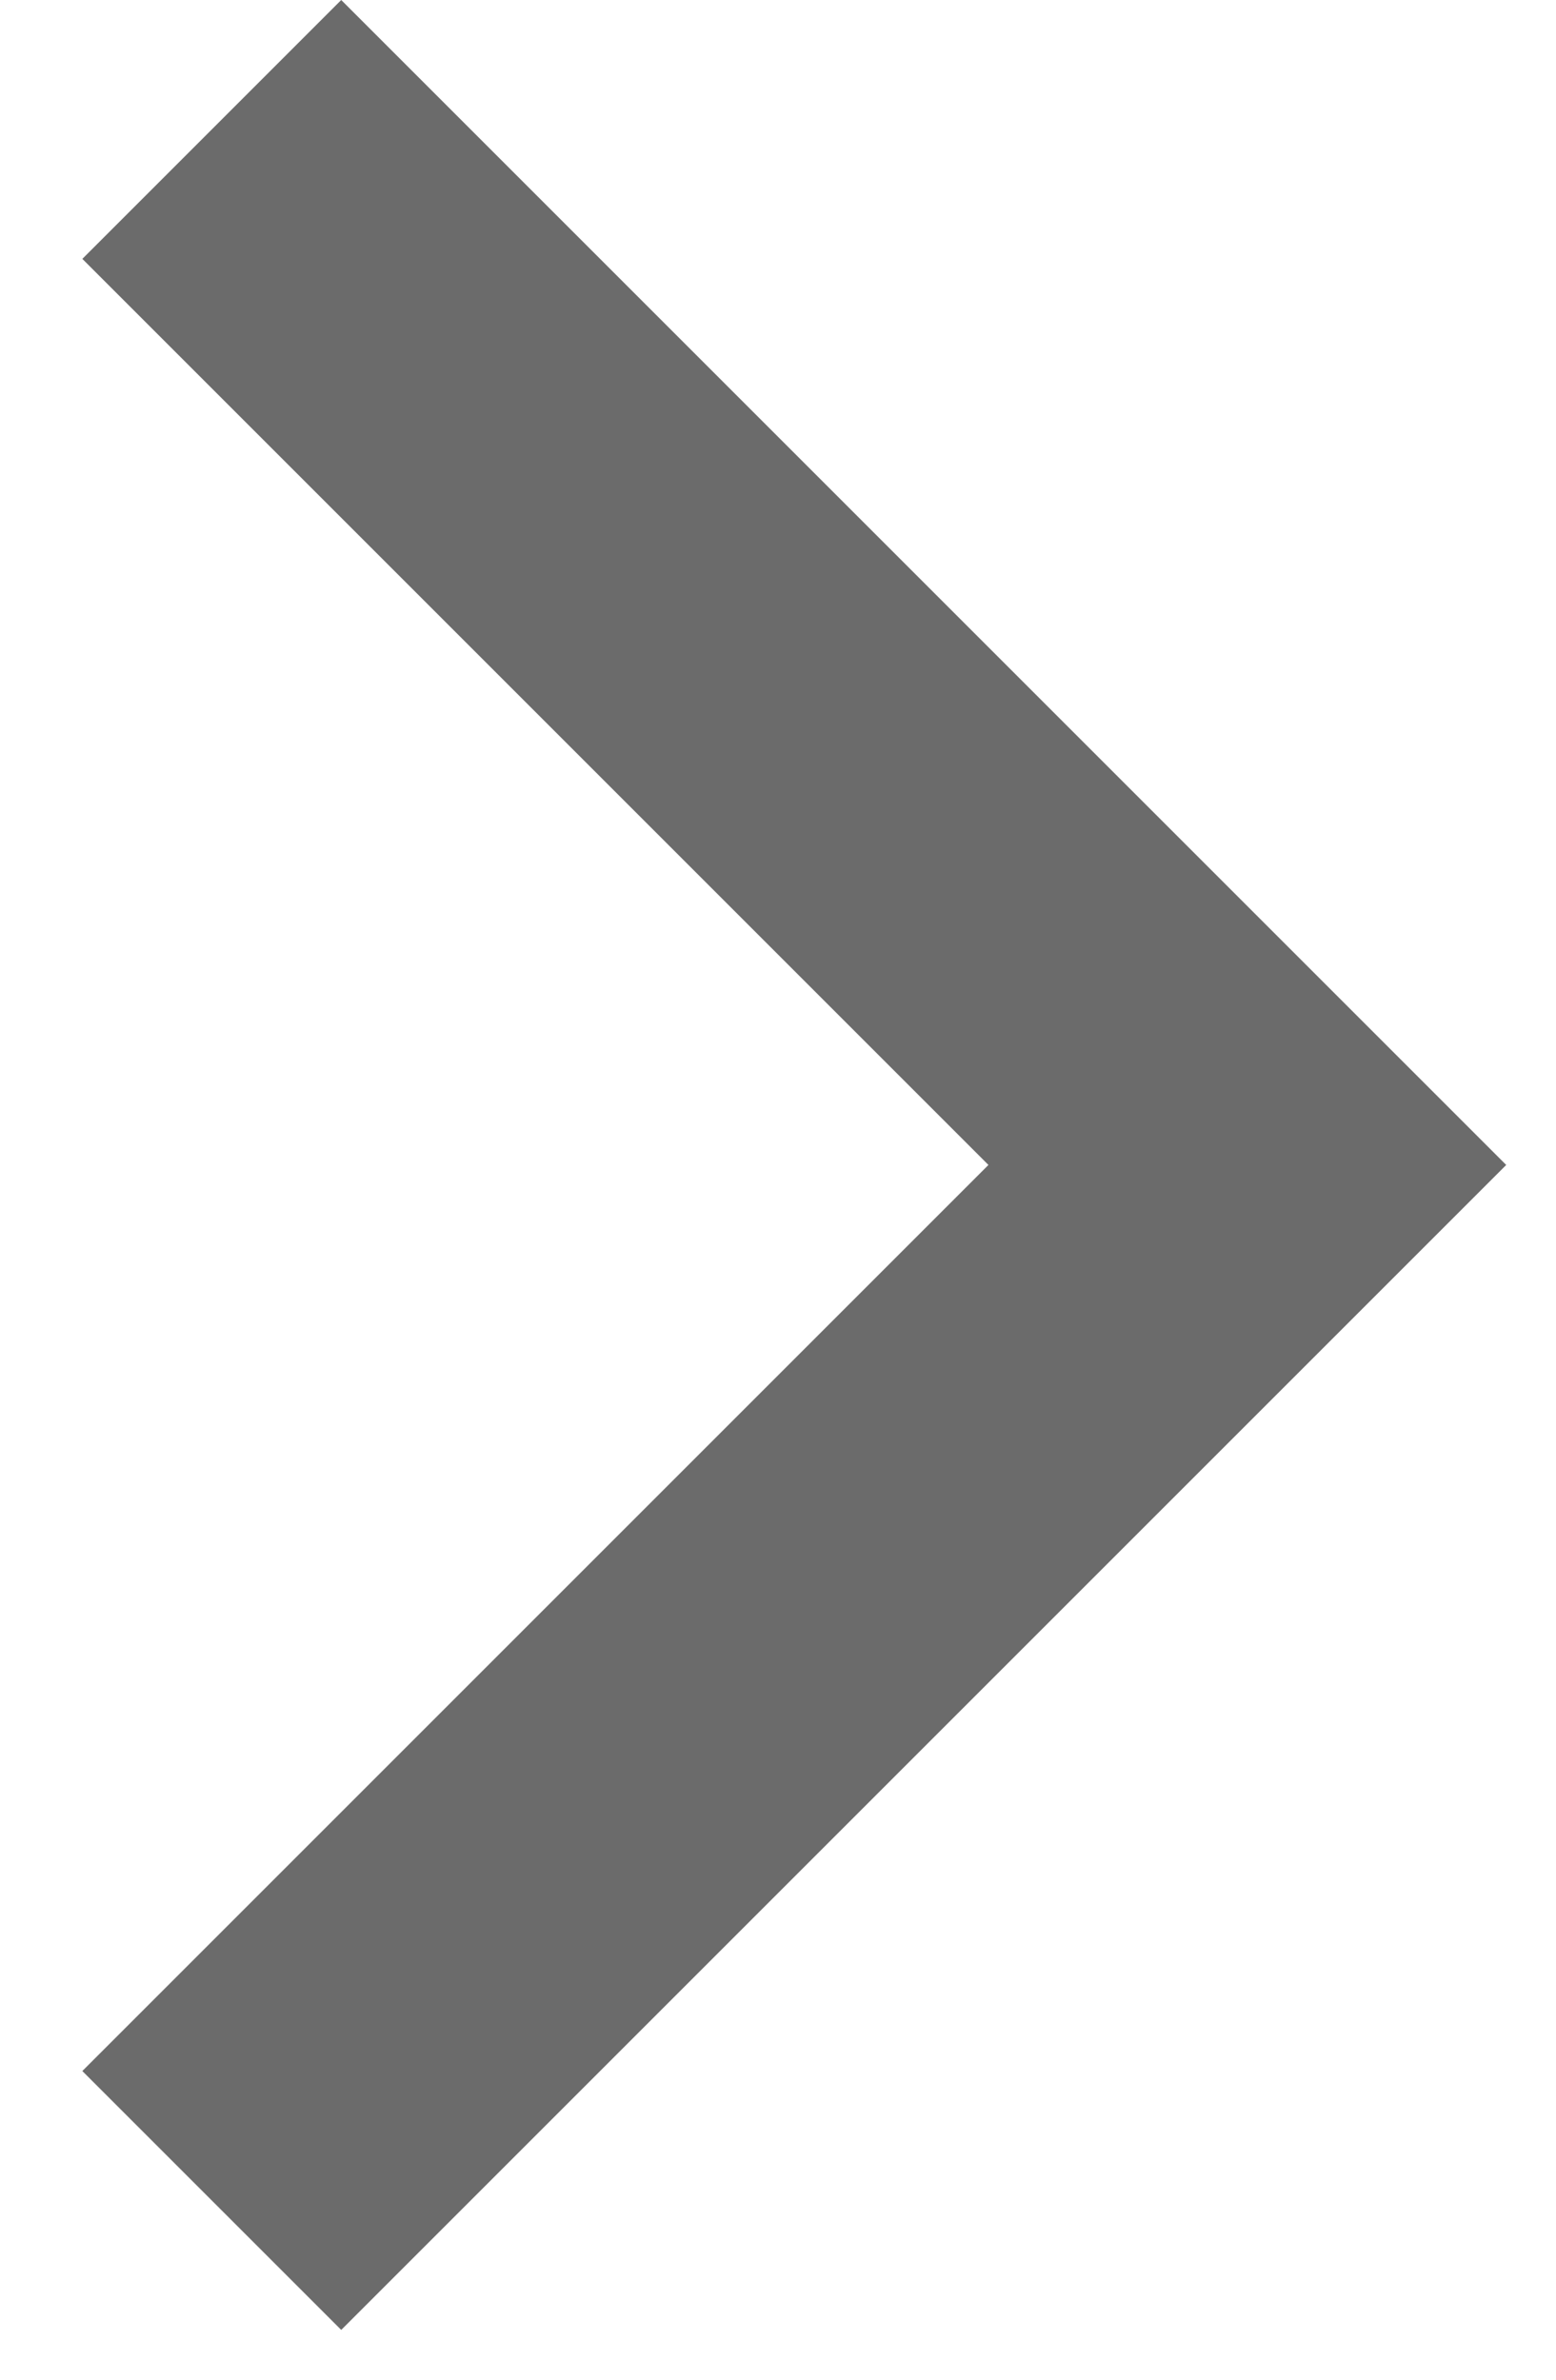 <?xml version="1.0" encoding="UTF-8"?>
<svg width="17px" height="26px" viewBox="0 0 17 26" version="1.1" xmlns="http://www.w3.org/2000/svg" xmlns:xlink="http://www.w3.org/1999/xlink">
    <!-- Generator: Sketch 48.2 (47327) - http://www.bohemiancoding.com/sketch -->
    <title>Group</title>
    <desc>Created with Sketch.</desc>
    <defs></defs>
    <g id="icon/status-Do" stroke="none" stroke-width="1" fill="none" fill-rule="evenodd" transform="translate(-37, -12)">
        <g id="Group" transform="translate(40.728, 24.728) rotate(-135) translate(-40.728, -24.728) translate(31.728, 15.728)" fill="#6B6B6B">
            <path d="M4,14 L18,14 L18,18 L0,18 L0,14 L3.55271368e-15,5.25559094e-14 L4,5.32907052e-14 L4,14 Z" id="Combined-Shape"></path>
        </g>
    </g>
</svg>